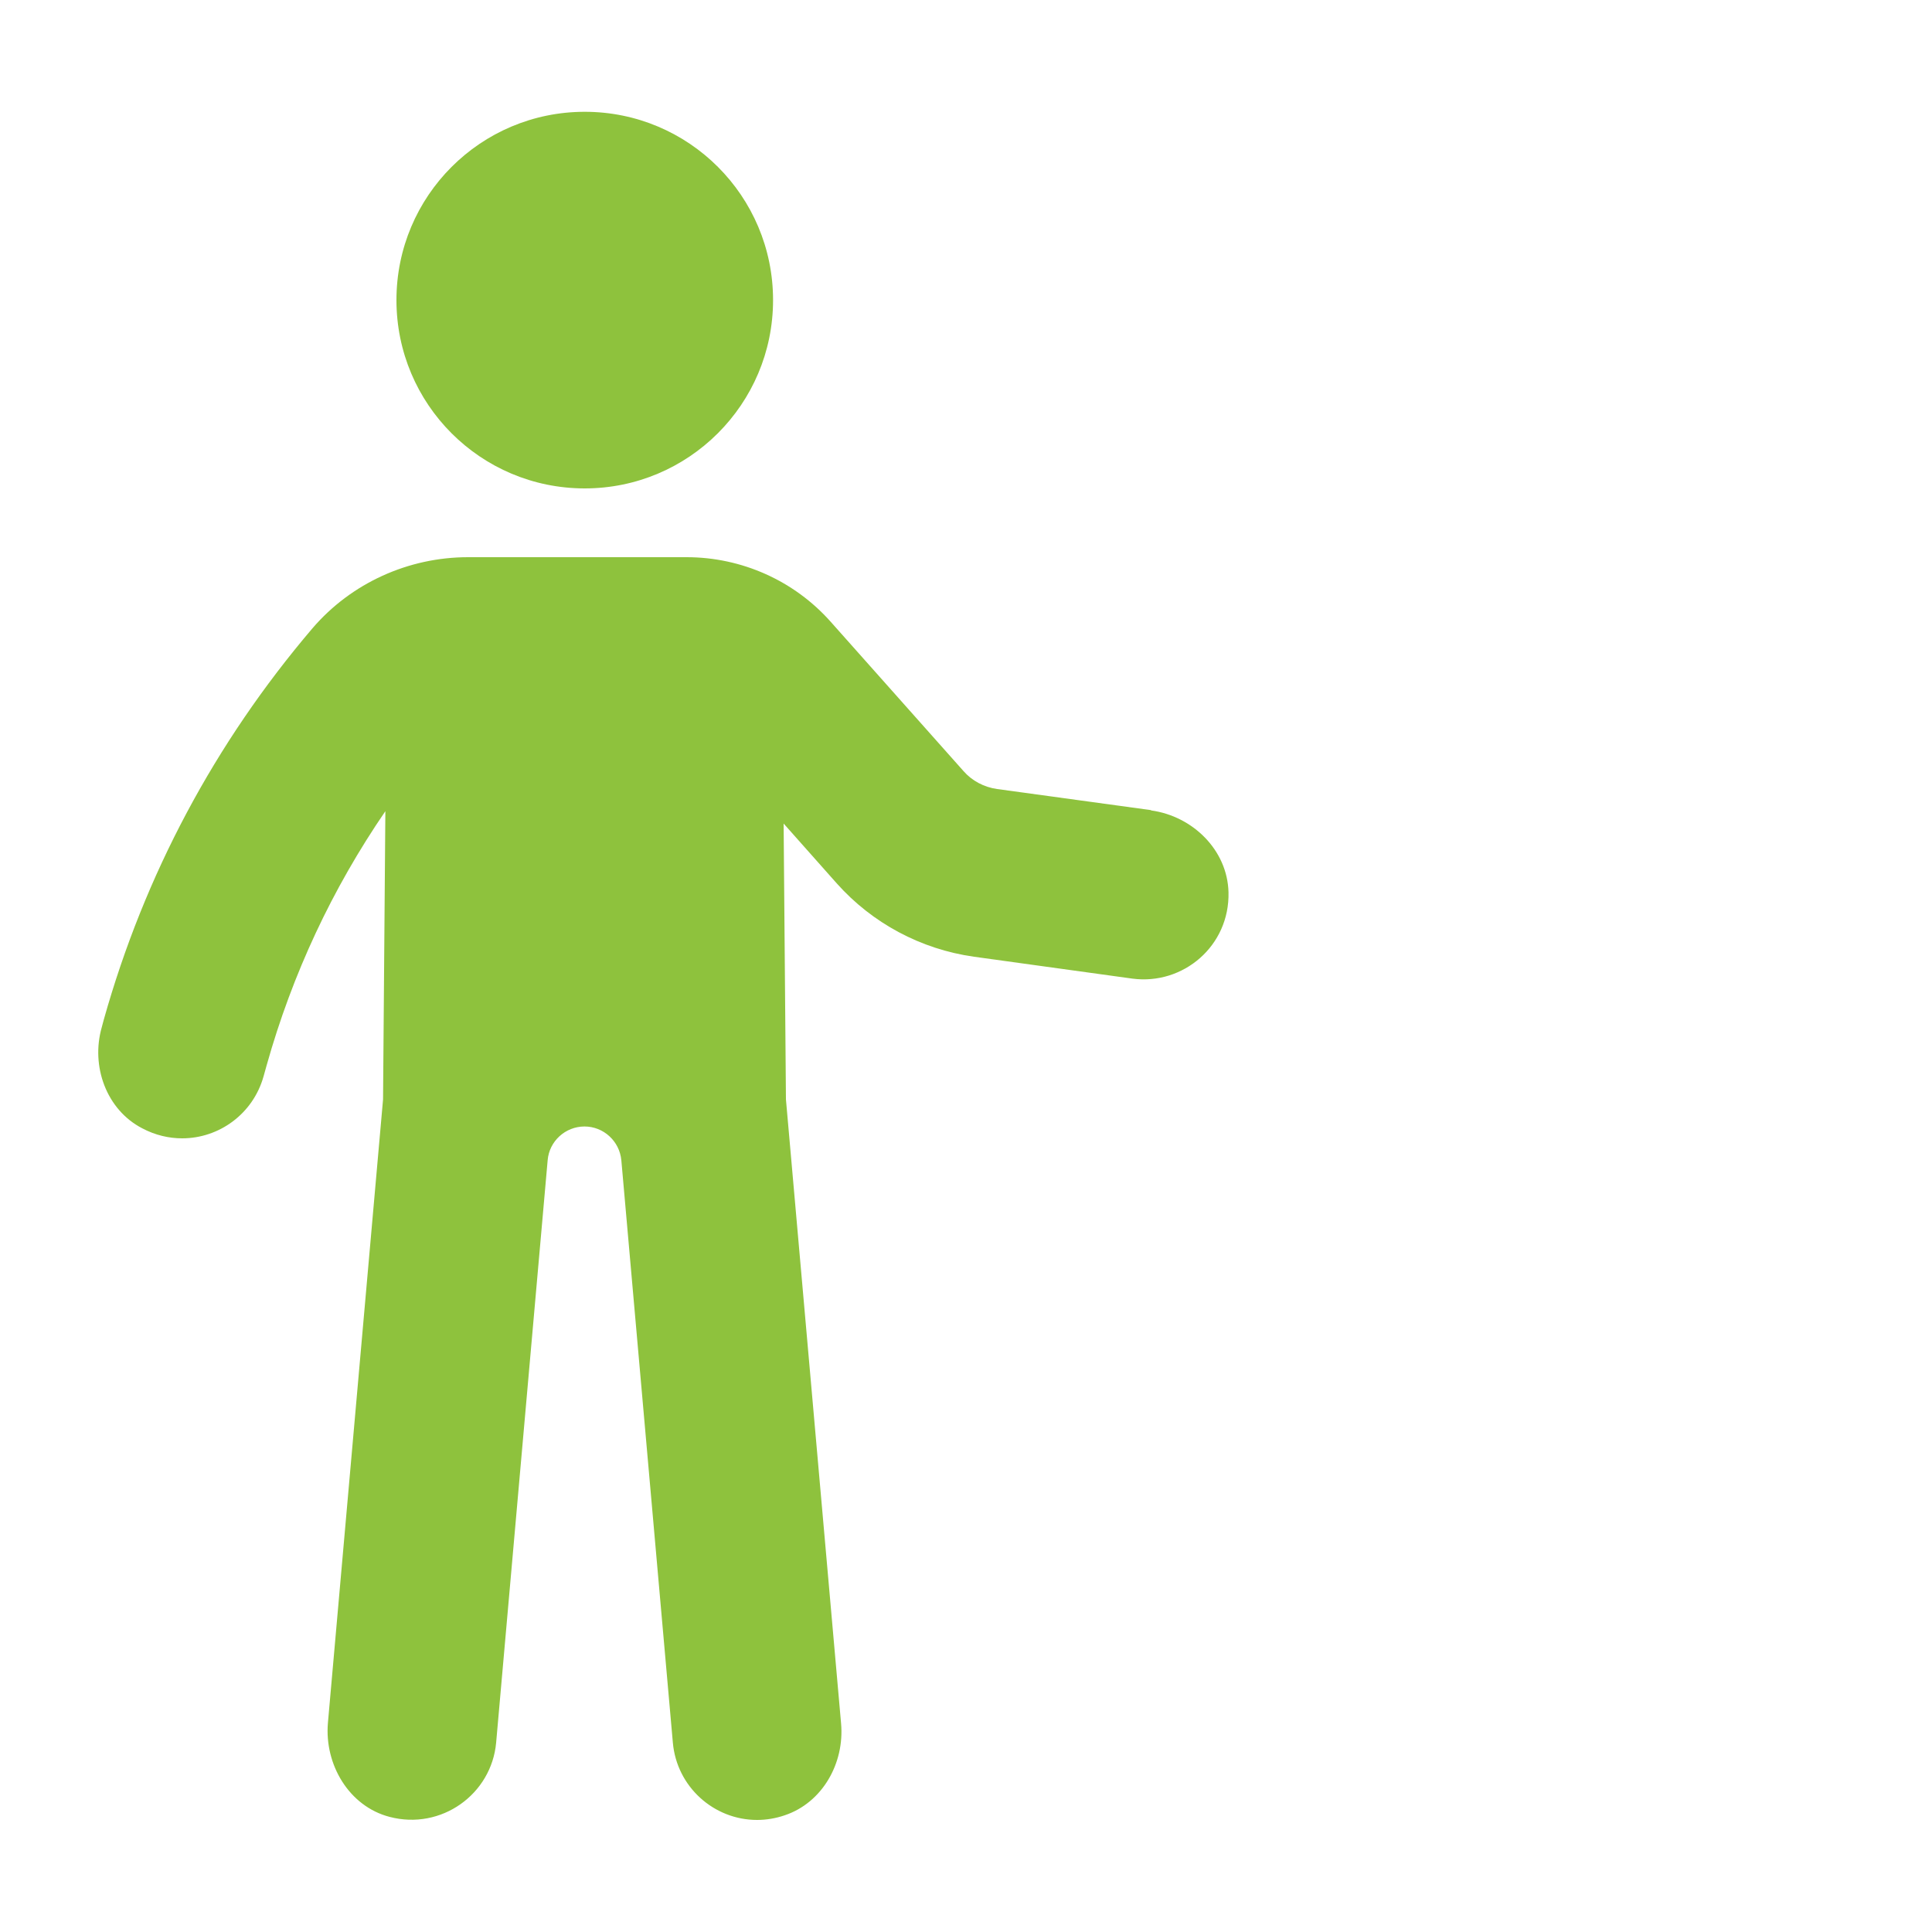 <?xml version="1.0" encoding="UTF-8"?> <svg xmlns="http://www.w3.org/2000/svg" xmlns:xlink="http://www.w3.org/1999/xlink" id="a" data-name="Layer 1" viewBox="0 0 75 75"><defs><style> .c { fill: #8ec23d; } .c, .d, .e { stroke-width: 0px; } .d { fill: none; } .f { clip-path: url(#b); } .e { fill: #fff; } </style><clipPath id="b"><rect class="d" x="-827.18" y="-7.89" width="764.24" height="772.59"></rect></clipPath></defs><g><path class="c" d="m44.69,31.45l-5.98-.82c-.51-.07-.98-.32-1.31-.7l-5.15-5.79c-1.42-1.6-3.46-2.51-5.6-2.51h-8.48c-2.31,0-4.53,1-6.04,2.76-3.79,4.45-6.52,9.57-8.1,15.19l-.08.3c-.43,1.51.18,3.2,1.57,3.92.51.27,1.04.39,1.55.39,1.44,0,2.75-.95,3.16-2.4l.12-.43c1-3.56,2.55-6.86,4.61-9.87l-.09,11.19-2.14,24.2c-.14,1.62.82,3.24,2.39,3.65,2.01.53,3.96-.88,4.14-2.88l2-22.61c.06-.74.69-1.31,1.43-1.31s1.36.57,1.43,1.31l2,22.61c.15,1.71,1.59,3,3.27,3,.35,0,.72-.06,1.07-.18,1.47-.49,2.33-2.03,2.19-3.57l-2.14-24.22-.09-10.71,2.06,2.32c1.38,1.55,3.27,2.56,5.33,2.85l6.15.85c1.97.26,3.78-1.27,3.73-3.35-.04-1.64-1.39-2.96-3.01-3.18"></path><path class="c" d="m22.7,18.96c4.03,0,7.31-3.27,7.31-7.31s-3.27-7.31-7.31-7.31-7.31,3.27-7.31,7.31,3.27,7.31,7.31,7.31"></path><path class="e" d="m70.68,34.11l-4.67-4.67c-.67-.68-1.77-.68-2.44,0-.68.68-.67,1.77,0,2.45l1.71,1.71h-11.34c-.96,0-1.73.77-1.73,1.73s.77,1.73,1.73,1.73h11.34l-1.71,1.71c-.68.68-.68,1.77,0,2.45.34.34.78.51,1.22.51s.89-.17,1.22-.51l4.67-4.67c.32-.33.51-.76.51-1.22s-.18-.9-.51-1.22"></path><path class="e" d="m49.91,22.04c.29,0,.59-.07.86-.23l9.82-5.67-.63,2.34c-.25.92.3,1.87,1.22,2.12.15.04.3.06.45.06.76,0,1.46-.51,1.67-1.28l1.71-6.38c.25-.92-.3-1.87-1.22-2.12l-6.38-1.71c-.92-.26-1.87.3-2.12,1.22-.25.92.3,1.87,1.22,2.11l2.34.63-9.82,5.67c-.83.48-1.11,1.54-.63,2.36.32.55.9.87,1.5.87"></path><path class="e" d="m63.31,51.3c-.25-.93-1.2-1.48-2.12-1.22-.92.25-1.47,1.2-1.22,2.12l.63,2.34-9.82-5.67c-.82-.48-1.88-.19-2.36.63-.48.83-.19,1.88.63,2.36l9.82,5.67-2.34.63c-.92.25-1.47,1.19-1.22,2.11.21.77.91,1.28,1.67,1.28.15,0,.3-.02.45-.06l6.38-1.71c.92-.25,1.47-1.2,1.22-2.12l-1.71-6.38Z"></path></g><g class="f"><image width="5617" height="3746" transform="translate(-1086.99 -7.89) scale(.21)"></image></g></svg> 